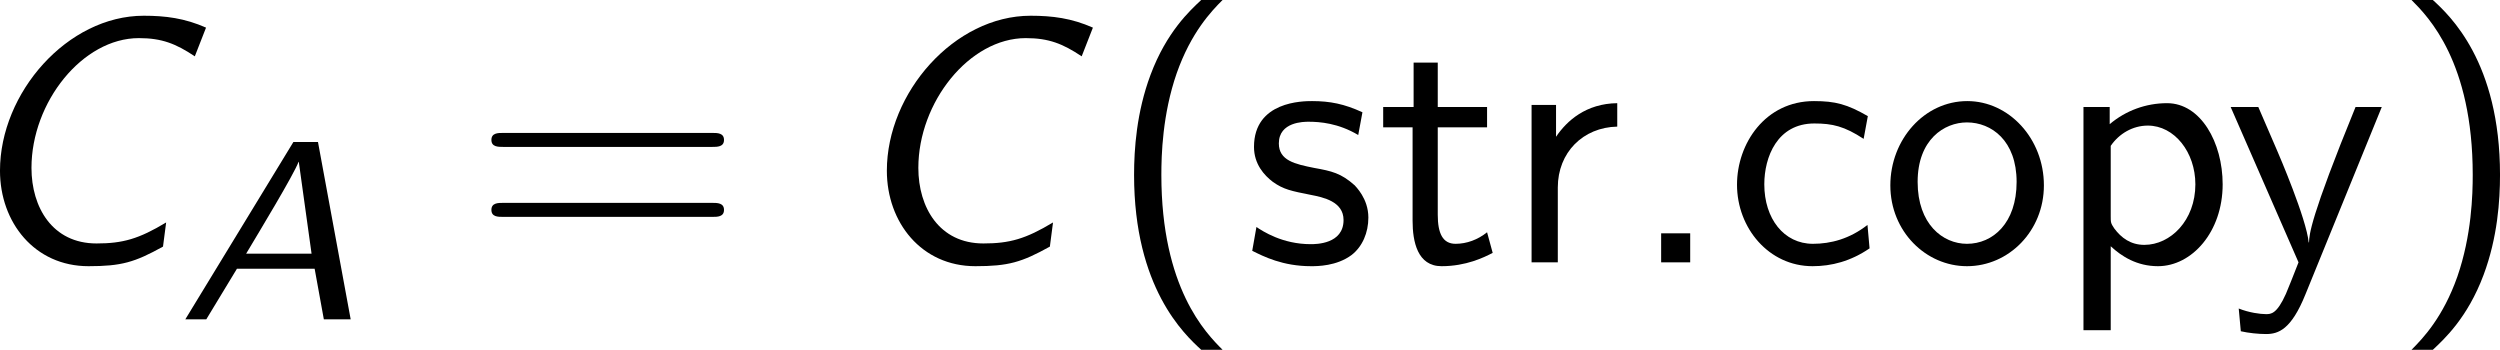 <?xml version='1.0' encoding='UTF-8'?>
<!-- Generated by CodeCogs with dvisvgm 3.2.2 -->
<svg version='1.1' xmlns='http://www.w3.org/2000/svg' xmlns:xlink='http://www.w3.org/1999/xlink' width='88.104pt' height='12.327pt' viewBox='-.824 -.301 88.104 12.327'>
<defs>
<path id='g2-40' d='M2.956-8.182C2.607-7.855 1.876-7.189 1.375-5.847C.938-4.68 .862-3.524 .862-2.727C.862 .796 2.433 2.247 2.956 2.727H3.622C3.098 2.204 1.713 .796 1.713-2.727C1.713-3.338 1.745-4.615 2.193-5.902C2.64-7.167 3.262-7.822 3.622-8.182H2.956Z'/>
<path id='g2-41' d='M1.276 2.727C1.625 2.4 2.356 1.735 2.858 .393C3.295-.775 3.371-1.931 3.371-2.727C3.371-6.251 1.8-7.702 1.276-8.182H.611C1.135-7.658 2.52-6.251 2.52-2.727C2.52-2.116 2.487-.84 2.04 .447C1.593 1.713 .971 2.367 .611 2.727H1.276Z'/>
<path id='g2-46' d='M1.964-.905H1.058V0H1.964V-.905Z'/>
<path id='g2-61' d='M7.495-3.6C7.658-3.6 7.865-3.6 7.865-3.818S7.658-4.036 7.505-4.036H.971C.818-4.036 .611-4.036 .611-3.818S.818-3.6 .982-3.6H7.495ZM7.505-1.418C7.658-1.418 7.865-1.418 7.865-1.636S7.658-1.855 7.495-1.855H.982C.818-1.855 .611-1.855 .611-1.636S.818-1.418 .971-1.418H7.505Z'/>
<path id='g2-99' d='M4.473-4.56C3.829-4.931 3.458-5.029 2.793-5.029C1.276-5.029 .393-3.709 .393-2.422C.393-1.069 1.385 .12 2.749 .12C3.338 .12 3.938-.033 4.527-.436L4.462-1.167C3.905-.731 3.316-.578 2.76-.578C1.855-.578 1.244-1.364 1.244-2.433C1.244-3.284 1.647-4.331 2.804-4.331C3.371-4.331 3.742-4.244 4.342-3.851L4.473-4.56Z'/>
<path id='g2-111' d='M5.116-2.4C5.116-3.862 4.025-5.029 2.727-5.029C1.385-5.029 .327-3.829 .327-2.4C.327-.96 1.44 .12 2.716 .12C4.025 .12 5.116-.982 5.116-2.4ZM2.716-.578C1.964-.578 1.178-1.189 1.178-2.509S2.007-4.364 2.716-4.364C3.48-4.364 4.265-3.796 4.265-2.509S3.524-.578 2.716-.578Z'/>
<path id='g2-112' d='M1.745-.502C2.084-.185 2.564 .12 3.218 .12C4.276 .12 5.236-.949 5.236-2.433C5.236-3.742 4.549-4.964 3.502-4.964C2.847-4.964 2.215-4.735 1.713-4.309V-4.844H.895V2.116H1.745V-.502ZM1.745-3.633C2.007-4.015 2.433-4.265 2.902-4.265C3.731-4.265 4.385-3.436 4.385-2.433C4.385-1.309 3.611-.545 2.793-.545C2.367-.545 2.073-.764 1.855-1.058C1.745-1.222 1.745-1.244 1.745-1.44V-3.633Z'/>
<path id='g2-114' d='M1.713-2.335C1.713-3.425 2.498-4.211 3.567-4.233V-4.964C2.596-4.953 1.996-4.418 1.658-3.916V-4.909H.895V0H1.713V-2.335Z'/>
<path id='g2-115' d='M3.742-4.68C3.175-4.942 2.727-5.029 2.171-5.029C1.898-5.029 .36-5.029 .36-3.6C.36-3.065 .676-2.716 .949-2.509C1.287-2.269 1.527-2.225 2.127-2.105C2.52-2.029 3.153-1.898 3.153-1.32C3.153-.567 2.291-.567 2.127-.567C1.244-.567 .633-.971 .436-1.102L.305-.36C.655-.185 1.255 .12 2.138 .12C2.335 .12 2.935 .12 3.404-.229C3.742-.491 3.927-.927 3.927-1.396C3.927-1.996 3.524-2.367 3.502-2.4C3.076-2.782 2.782-2.847 2.236-2.945C1.636-3.065 1.135-3.175 1.135-3.709C1.135-4.385 1.92-4.385 2.062-4.385C2.411-4.385 2.989-4.342 3.611-3.971L3.742-4.68Z'/>
<path id='g2-116' d='M1.909-4.211H3.447V-4.844H1.909V-6.229H1.156V-4.844H.207V-4.211H1.124V-1.298C1.124-.644 1.276 .12 2.029 .12C2.793 .12 3.349-.153 3.622-.295L3.447-.938C3.164-.709 2.815-.578 2.465-.578C2.062-.578 1.909-.905 1.909-1.484V-4.211Z'/>
<path id='g2-121' d='M4.865-4.844H4.047C2.629-1.375 2.607-.873 2.596-.622H2.585C2.52-1.353 1.647-3.382 1.604-3.48L1.015-4.844H.153L2.269 0C2.138 .338 1.92 .884 1.876 .982C1.593 1.615 1.407 1.615 1.255 1.615C1.08 1.615 .731 1.571 .404 1.44L.469 2.149C.709 2.204 1.015 2.236 1.255 2.236C1.636 2.236 2.04 2.105 2.487 .993L4.865-4.844Z'/>
<path id='g0-65' d='M4.376-5.531H3.61L.239 0H.893L1.849-1.578H4.272L4.559 0H5.396L4.376-5.531ZM4.176-2.048H2.136C2.55-2.742 3.626-4.519 3.77-4.91H3.778L4.176-2.048Z'/>
<path id='g1-67' d='M7.855-7.32C7.189-7.615 6.589-7.691 5.913-7.691C3.535-7.691 1.429-5.291 1.429-2.858C1.429-1.244 2.509 .12 4.189 .12C5.215 .12 5.629 0 6.513-.491L6.611-1.244C5.76-.731 5.258-.589 4.44-.589C3.065-.589 2.411-1.713 2.411-2.945C2.411-4.996 4.004-6.993 5.76-6.993C6.48-6.993 6.916-6.818 7.505-6.425L7.855-7.32Z'/>
</defs>
<g id='page1' transform='matrix(1.13 0 0 1.13 -220.519 -80.668)'>
<use x='192.991' y='79.303' xlink:href='#g1-67'/>
<use x='199.961' y='81.08' xlink:href='#g0-65'/>
<use x='209.135' y='79.303' xlink:href='#g2-61'/>
<use x='220.65' y='79.303' xlink:href='#g1-67'/>
<use x='228.927' y='79.303' xlink:href='#g2-40'/>
<use x='233.169' y='79.303' xlink:href='#g2-115'/>
<use x='237.351' y='79.303' xlink:href='#g2-116'/>
<use x='241.291' y='79.303' xlink:href='#g2-114'/>
<use x='245.169' y='79.303' xlink:href='#g2-46'/>
<use x='248.2' y='79.303' xlink:href='#g2-99'/>
<use x='253.048' y='79.303' xlink:href='#g2-111'/>
<use x='258.503' y='79.303' xlink:href='#g2-112'/>
<use x='263.836' y='79.303' xlink:href='#g2-121'/>
<use x='269.018' y='79.303' xlink:href='#g2-41'/>
</g>
</svg>